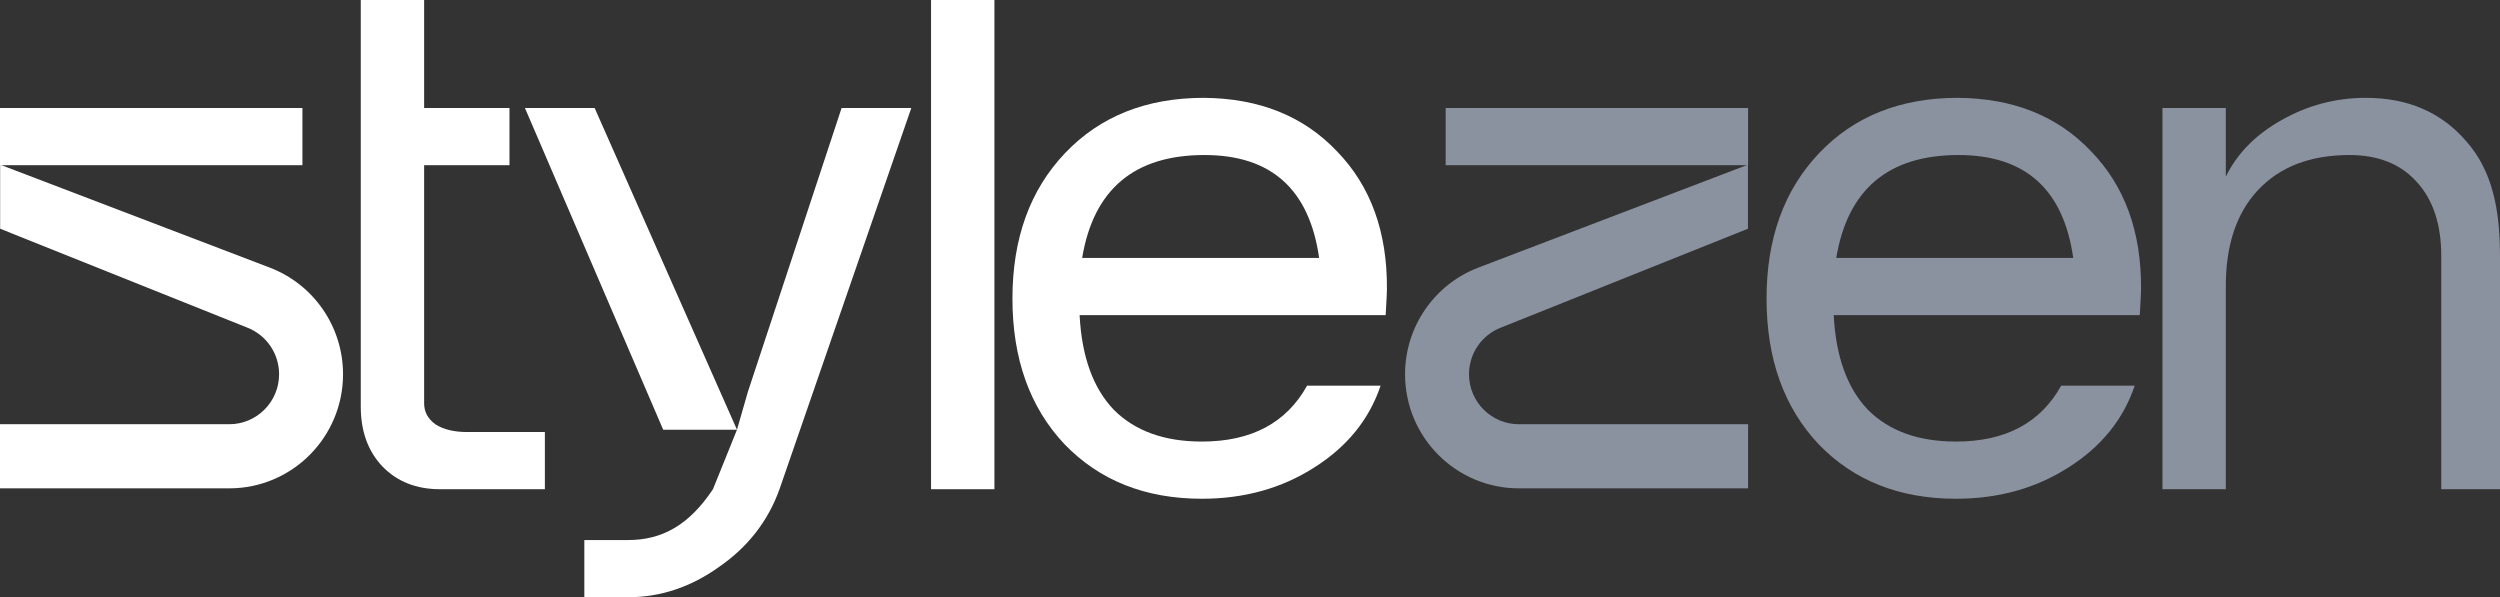 <svg width="540" height="129" viewBox="0 0 540 129" fill="none" xmlns="http://www.w3.org/2000/svg">
<rect x="0" y="0" width="540" height="129" fill="#333333" stroke="none"/>
<path d="M260.022 21.134C271.975 21.226 281.556 25.068 288.765 32.662C296.064 40.164 299.668 50.091 299.577 62.442C299.577 63.082 299.486 64.957 299.304 68.068H233.196C233.652 77.034 236.116 83.85 240.587 88.516C245.149 93.091 251.491 95.378 259.611 95.378C270.287 95.378 277.861 91.352 282.332 83.301H298.209C295.745 90.62 290.954 96.521 283.837 101.004C276.811 105.487 268.736 107.729 259.611 107.729C247.384 107.729 237.484 103.795 229.911 95.927C222.429 87.967 218.688 77.492 218.688 64.5C218.688 51.509 222.474 41.033 230.048 33.074C237.621 25.114 247.613 21.134 260.022 21.134ZM260.159 33.485C245.012 33.485 236.207 40.896 233.743 55.717H284.932C282.834 40.896 274.576 33.485 260.159 33.485Z" fill="white"/>
<path d="M422.91 21.134C434.863 21.226 444.444 25.068 451.653 32.662C458.952 40.164 462.557 50.091 462.465 62.442C462.465 63.082 462.374 64.957 462.192 68.068H396.084C396.54 77.034 399.004 83.85 403.475 88.516C408.037 93.091 414.379 95.378 422.5 95.378C433.175 95.378 440.749 91.352 445.22 83.301H461.097C458.633 90.62 453.843 96.521 446.725 101.004C439.699 105.487 431.624 107.729 422.5 107.729C410.273 107.729 400.372 103.795 392.799 95.927C385.317 87.967 381.576 77.492 381.576 64.5C381.576 51.509 385.362 41.033 392.936 33.074C400.509 25.114 410.501 21.134 422.91 21.134ZM423.047 33.485C407.9 33.485 399.095 40.896 396.631 55.717H447.82C445.722 40.896 437.464 33.485 423.047 33.485Z" fill="#8B929F"/>
<path d="M480.778 105.67H467.091V23.33H480.778V38.151C483.241 33.119 487.256 29.048 492.822 25.937C498.479 22.735 504.547 21.134 511.026 21.134C520.15 21.134 527.404 24.291 532.788 30.603C538.263 36.825 540 45.059 540 55.305V105.67H527.313V55.305C527.313 48.444 525.534 43.092 521.975 39.249C518.508 35.407 513.672 33.485 507.467 33.485C498.981 33.485 492.366 36.047 487.621 41.17C482.967 46.202 480.686 53.247 480.778 62.304V105.67Z" fill="#8B929F"/>
<path d="M161.528 84.674L181.785 23.33H196.84L168.372 105.67C165.908 112.532 161.574 118.113 155.369 122.413C149.256 126.804 142.686 129 135.66 129H126.216V116.649H135.66C143.047 116.649 148.849 113.405 154 105.67L159.189 92.82H143.25L113.387 23.33H128.443L159.189 92.82L161.528 84.674Z" fill="white"/>
<path d="M100.92 93.319H117.693V105.67H95.035C89.925 105.67 85.773 104.023 82.579 100.73C79.477 97.436 77.926 93.136 77.926 87.83V0H91.613V23.33H110.047V35.681H91.613V87.144C91.613 88.973 92.434 90.483 94.076 91.672C95.81 92.77 98.091 93.319 100.92 93.319Z" fill="white"/>
<path d="M201.108 105.67V0H214.795V105.67H201.108Z" fill="white"/>
<path fill-rule="evenodd" clip-rule="evenodd" d="M0 23.331H65.324V35.682H0V23.331Z" fill="white"/>
<path fill-rule="evenodd" clip-rule="evenodd" d="M0.031 35.572L58.259 57.799C67.794 61.438 74.096 70.605 74.096 80.834C74.096 94.447 63.09 105.483 49.513 105.483H0V91.634H49.513C55.462 91.634 60.285 86.799 60.285 80.834C60.285 76.352 57.523 72.335 53.346 70.741L0.031 49.404V35.572Z" fill="white"/>
<path fill-rule="evenodd" clip-rule="evenodd" d="M377.589 23.331H312.265V35.682H377.589V23.331Z" fill="#8B929F"/>
<path fill-rule="evenodd" clip-rule="evenodd" d="M377.558 35.572L319.329 57.799C309.795 61.438 303.493 70.605 303.493 80.834C303.493 94.447 314.499 105.483 328.076 105.483H377.589V91.634H328.076C322.127 91.634 317.304 86.799 317.304 80.834C317.304 76.352 320.065 72.335 324.243 70.741L377.558 49.404V35.572Z" fill="#8B929F"/>
</svg>
